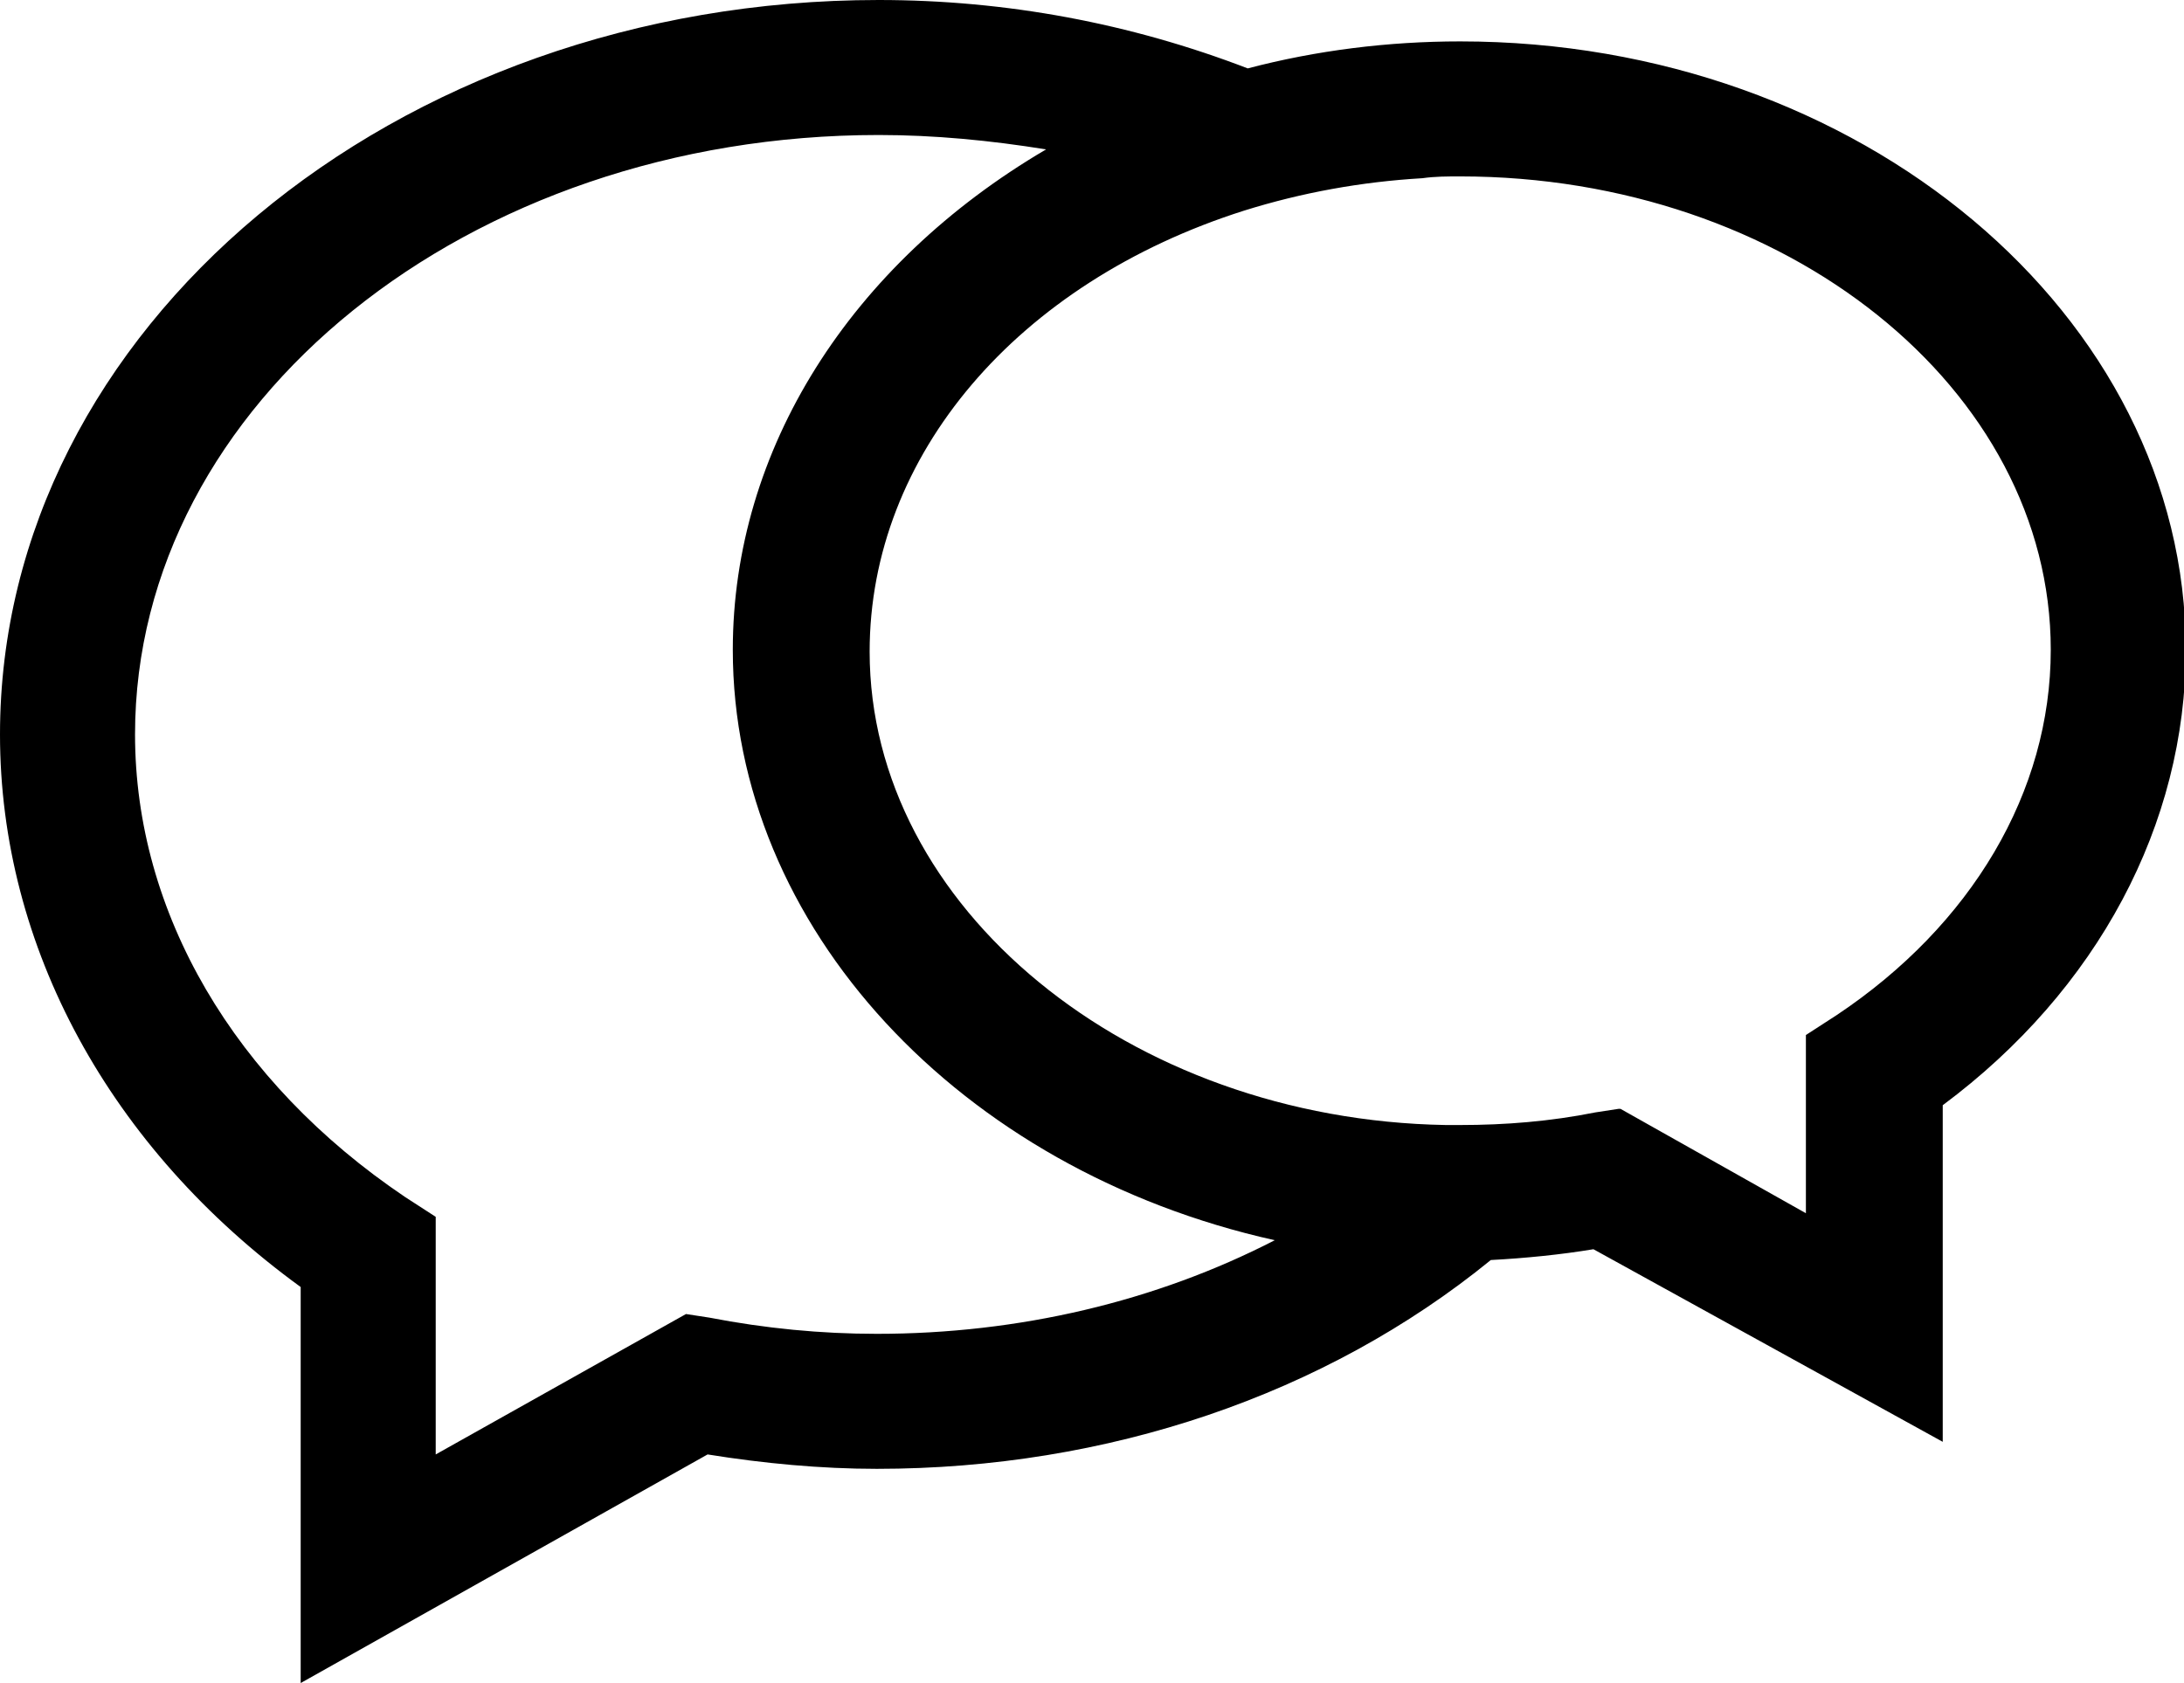 <?xml version="1.0" encoding="utf-8"?>
<!-- Generator: Adobe Illustrator 22.1.0, SVG Export Plug-In . SVG Version: 6.00 Build 0)  -->
<svg version="1.1" id="Layer_1" xmlns="http://www.w3.org/2000/svg" xmlns:xlink="http://www.w3.org/1999/xlink" x="0px" y="0px"
	 viewBox="0 0 121.3 93.5" style="enable-background:new 0 0 121.3 93.5;" xml:space="preserve">
<style type="text/css">
	.st0{clip-path:url(#SVGID_2_);}
</style>
<g>
	<defs>
		<rect id="SVGID_1_" y="0" width="121.3" height="93.5"/>
	</defs>
	<clipPath id="SVGID_2_">
		<use xlink:href="#SVGID_1_"  style="overflow:visible;"/>
	</clipPath>
	<path class="st0" d="M16.7,71.5C6.1,63.8,0,52.6,0,40.8C0,18.3,21.9,0,48.8,0c7.1,0,14,1.3,20.5,3.8c3.8-1,7.8-1.5,11.8-1.5
		c22.2,0,40.3,15.2,40.3,33.8c0,9.7-4.9,18.9-13.5,25.3v18.7L88.5,69.4c-1.8,0.3-3.8,0.5-5.7,0.6c-9.2,7.5-21.3,11.6-34.1,11.6
		c-3.1,0-6.3-0.3-9.4-0.8L16.7,93.5V71.5z M48.8,7.5C26,7.5,7.5,22.4,7.5,40.8c0,9.9,5.5,19.3,15,25.7l1.7,1.1v13.2L38.1,73l1.3,0.2
		c3.1,0.6,6.2,0.9,9.3,0.9c7.9,0,15.5-1.8,22.1-5.2C53.3,65,40.7,51.5,40.7,36.1c0-11.1,6.5-21.4,17.4-27.8
		C55,7.8,51.9,7.5,48.8,7.5 M90,61.6l10.3,5.8v-9.9l1.7-1.1c7.5-5,11.9-12.4,11.9-20.3c0-14.5-14.7-26.3-32.8-26.3
		c-0.7,0-1.4,0-2.1,0.1c-3.4,0.2-6.7,0.8-9.9,1.8c-12.6,4-20.8,13.6-20.8,24.5c0,14.2,14.4,26,32,26.3l0.3,0c0.2,0,0.4,0,0.5,0
		c2.5,0,5-0.2,7.5-0.7l1.3-0.2L90,61.6z"/>
	<path class="st0" d="M81,2.8c-4.1,0-8.1,0.5-11.8,1.5C63,1.9,56.1,0.5,48.8,0.5C22.1,0.5,0.5,18.6,0.5,40.8
		c0,11.8,6,22.8,16.7,30.5v21.4l22.1-12.3c3.1,0.5,6.3,0.8,9.5,0.8c13.2,0,25.1-4.4,33.9-11.6c2-0.1,4-0.3,6-0.6l18.7,10.4V61.2
		c8.6-6.3,13.5-15.4,13.5-25.1C120.8,17.8,103,2.8,81,2.8 M48.8,74.6c-3.1,0-6.3-0.3-9.4-0.9l-1.2-0.2l-14.5,8.1V67.8l-1.4-1
		C12.5,60.4,7,50.9,7,40.8C7,22.2,25.7,7,48.8,7c3.7,0,7.3,0.4,10.7,1.1c-11,5.9-18.3,16.3-18.3,28c0,15.9,13.3,29.2,31.1,32.5
		C65.6,72.4,57.5,74.6,48.8,74.6 M102.2,56.8l-1.4,1v10.5l-11.1-6.2l0,0l-1.1,0.2c-2.5,0.5-5,0.7-7.5,0.7c-0.3,0-0.5,0-0.8,0
		c-18-0.3-32.5-12.2-32.5-26.8c0-11.3,8.8-21,21.1-25c3.2-1,6.5-1.6,10.1-1.8c0.7,0,1.4-0.1,2.1-0.1c18.4,0,33.3,12,33.3,26.8
		C114.3,44.1,109.9,51.7,102.2,56.8"/>
</g>
</svg>
